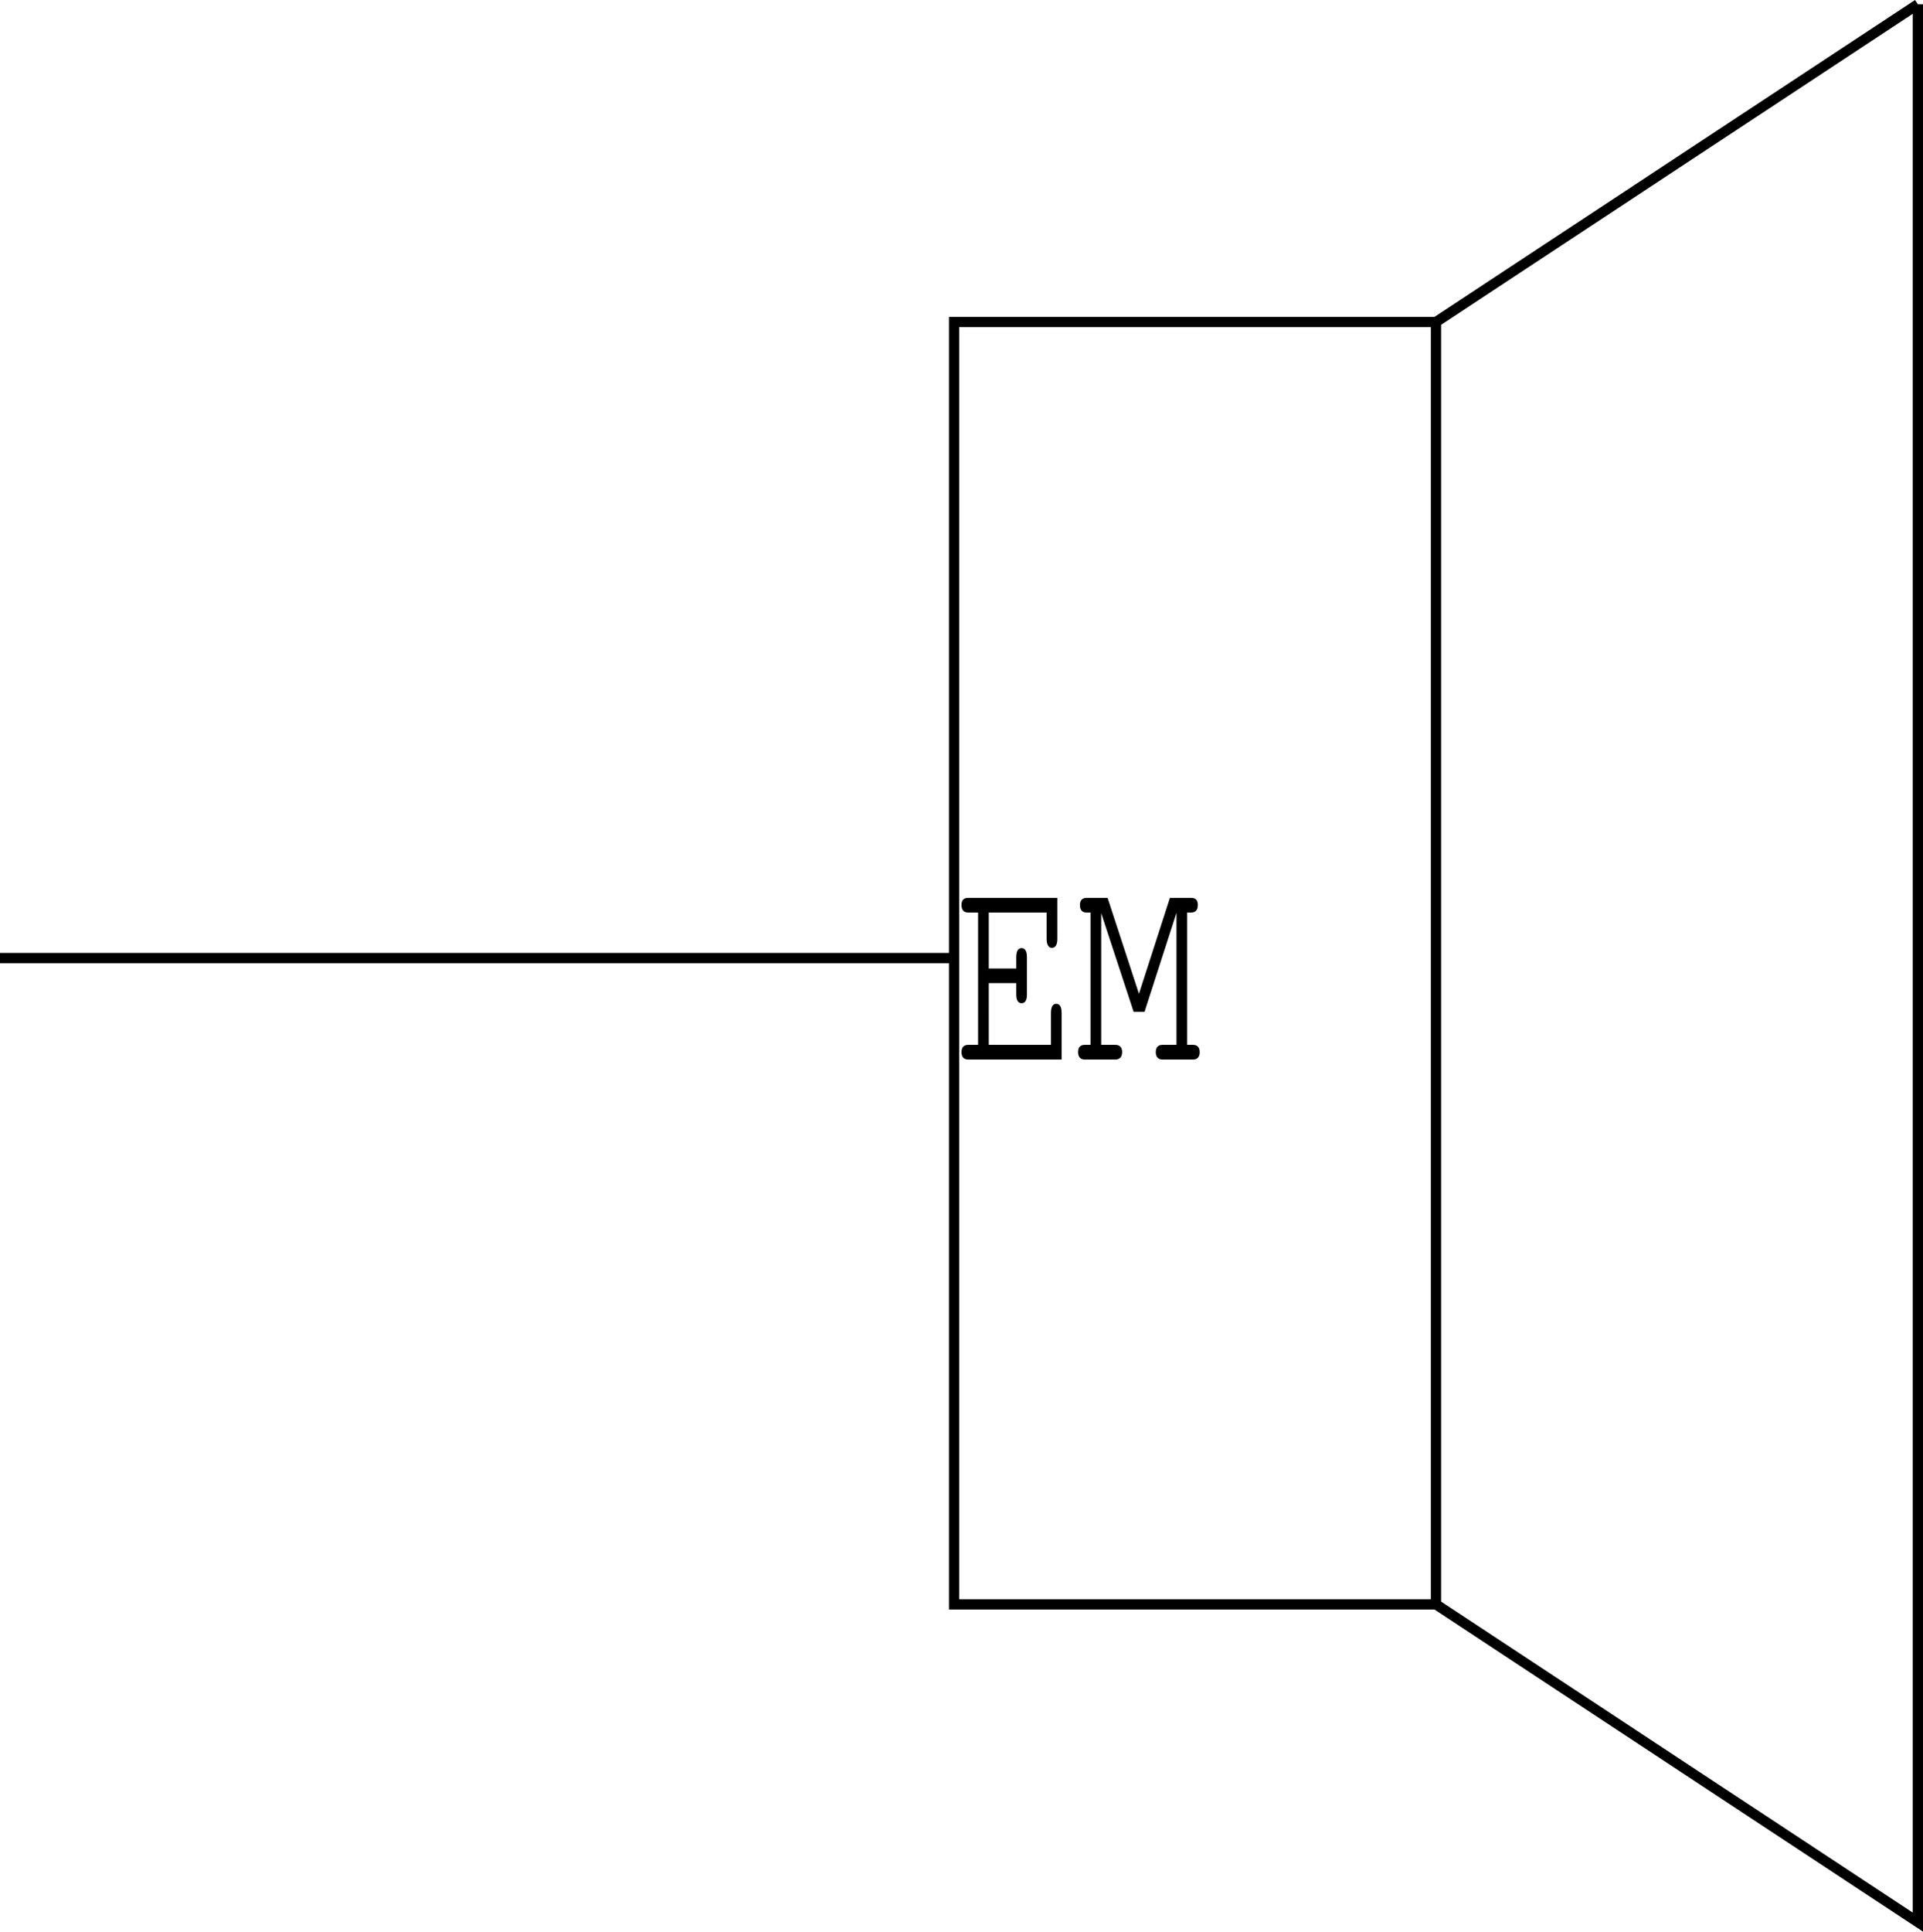 <svg xmlns="http://www.w3.org/2000/svg" xmlns:xlink="http://www.w3.org/1999/xlink" width="357.156" height="358.662"><defs><path id="a" d="M6.516-14.188h5.109v2.079c0 1.078.344 1.656.984 1.656.657 0 1-.531 1-1.656v-6.875c0-1.11-.343-1.703-1-1.703-.64 0-.984.593-.984 1.703v2.078h-5.11v-10.39h10.75v4.858c0 1.11.344 1.704.985 1.704.656 0 1-.594 1-1.703v-7.579H2.672c-.797 0-1.219.422-1.219 1.328 0 .907.422 1.391 1.219 1.391h1.86v24.578h-1.86c-.797 0-1.219.485-1.219 1.328C1.453-.484 1.875 0 2.672 0h17.375v-8.64c0-1.11-.344-1.704-1-1.704-.64 0-.985.594-.985 1.703v5.922H6.517Zm0 0"/><path id="b" d="m12.578-8.844 5.938-18.406v24.531H15.89c-.797 0-1.22.485-1.22 1.328 0 .907.454 1.391 1.22 1.391h5.718c.797 0 1.22-.484 1.22-1.39 0-.844-.423-1.329-1.22-1.329H20.5v-24.578h.766c.797 0 1.218-.484 1.218-1.39 0-.907-.422-1.329-1.218-1.329h-3.97l-5.75 17.813L5.72-30.016H1.797c-.813 0-1.219.485-1.219 1.328 0 .907.406 1.391 1.219 1.391h.75v24.578H1.453c-.812 0-1.219.485-1.219 1.328C.234-.484.688 0 1.454 0h5.718c.797 0 1.25-.484 1.25-1.39 0-.844-.422-1.329-1.25-1.329h-2.64v-24.468l6.03 18.343zm0 0"/></defs><path fill="none" stroke="#000" stroke-miterlimit="10" stroke-width="1.905" d="m356.203.795-89.5 59v238.098l89.5 59V.795m-89.5 59h-89.5v238.098h89.5m-89.5-120H0"/><g transform="translate(-126.023 -215.181)"><use xlink:href="#a" width="100%" height="100%" x="303.15" y="411.91"/><use xlink:href="#b" width="100%" height="100%" x="326.014" y="411.91"/></g></svg>

